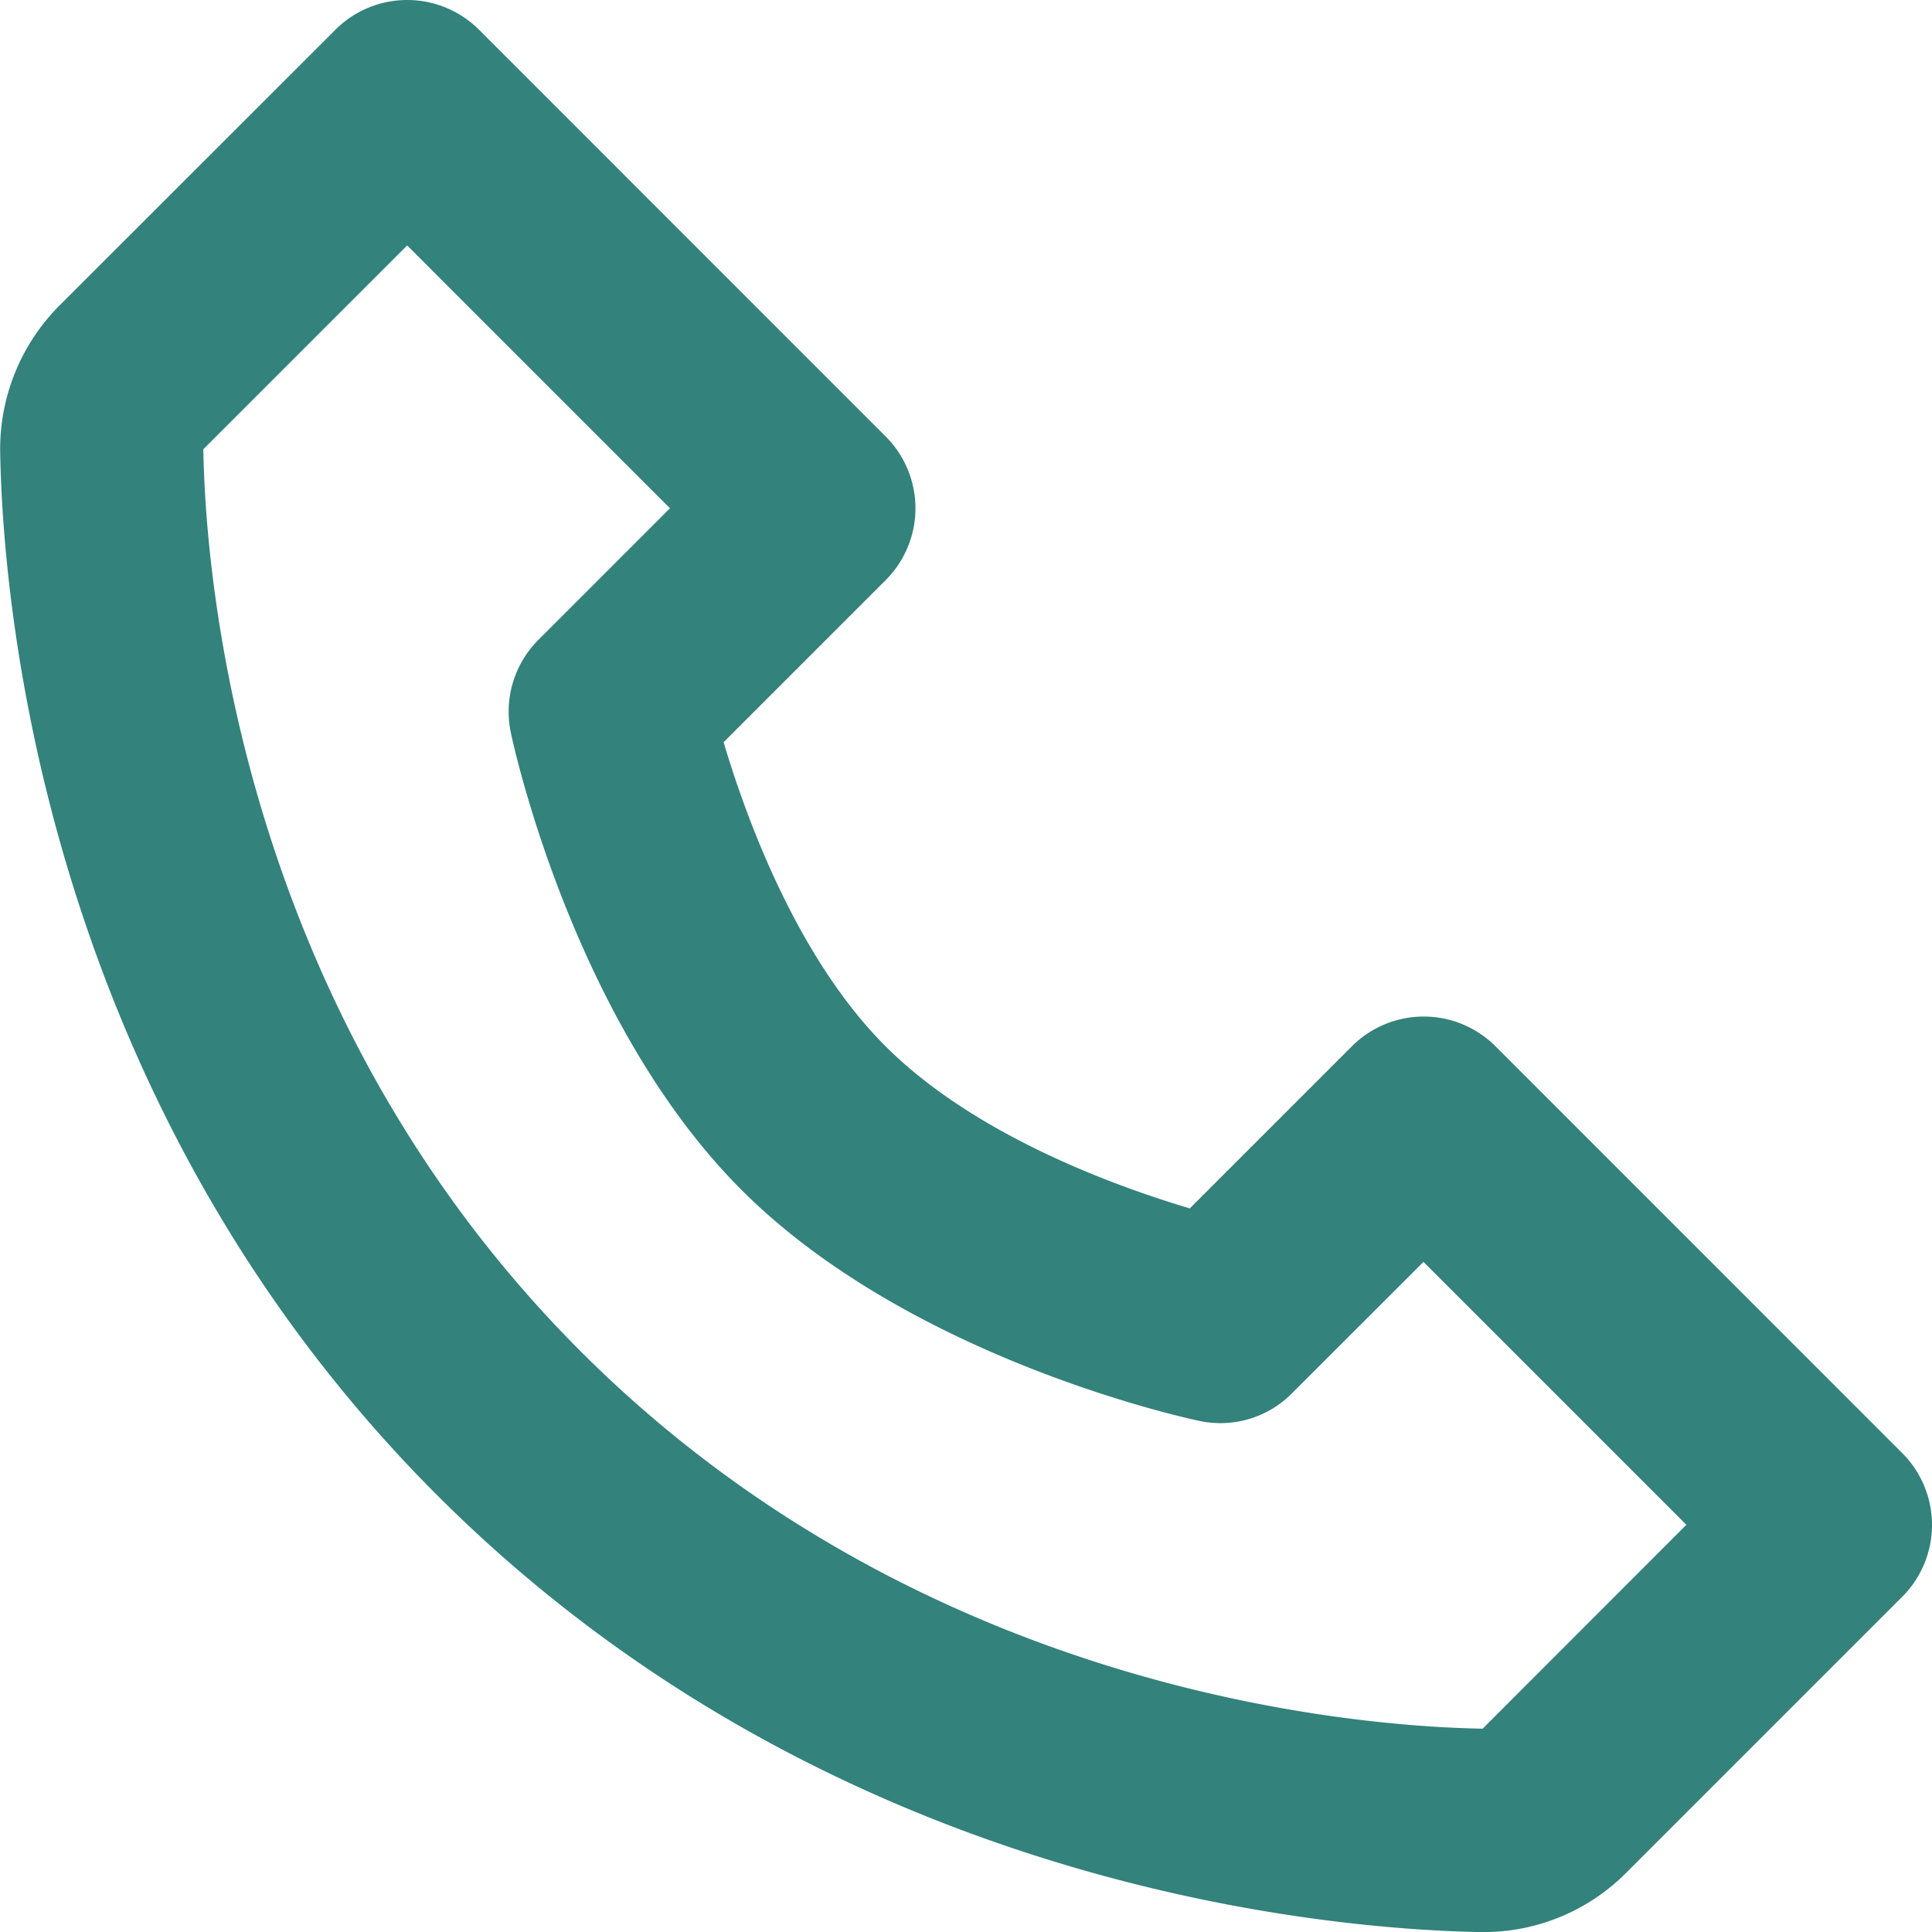 <?xml version="1.0" encoding="UTF-8"?> <svg xmlns="http://www.w3.org/2000/svg" width="55.671" height="55.673" viewBox="0 0 55.671 55.673"><path d="M46.09,32.151a2.926,2.926,0,0,0-4.142,0L37.279,36.82c-2.165-.644-6.2-2.109-8.764-4.669s-4.025-6.6-4.669-8.764l4.669-4.669a2.926,2.926,0,0,0,0-4.142L16.8,2.859a2.926,2.926,0,0,0-4.142,0L4.712,10.8A5.854,5.854,0,0,0,3,15.006c.067,4.171,1.172,18.659,12.59,30.077S41.491,57.6,45.665,57.673h.082a5.788,5.788,0,0,0,4.116-1.717l7.944-7.944a2.926,2.926,0,0,0,0-4.142L46.09,32.151Zm-.372,19.661c-3.656-.062-16.163-1.043-25.991-10.873C9.867,31.079,8.912,18.527,8.854,14.945l5.873-5.873L22.3,16.646l-3.787,3.787a2.929,2.929,0,0,0-.8,2.671c.07.337,1.79,8.325,6.652,13.187s12.85,6.582,13.187,6.652a2.9,2.9,0,0,0,2.671-.794l3.79-3.787,7.575,7.575Z" transform="translate(-2.995 -2)" fill="#33827c"></path></svg> 